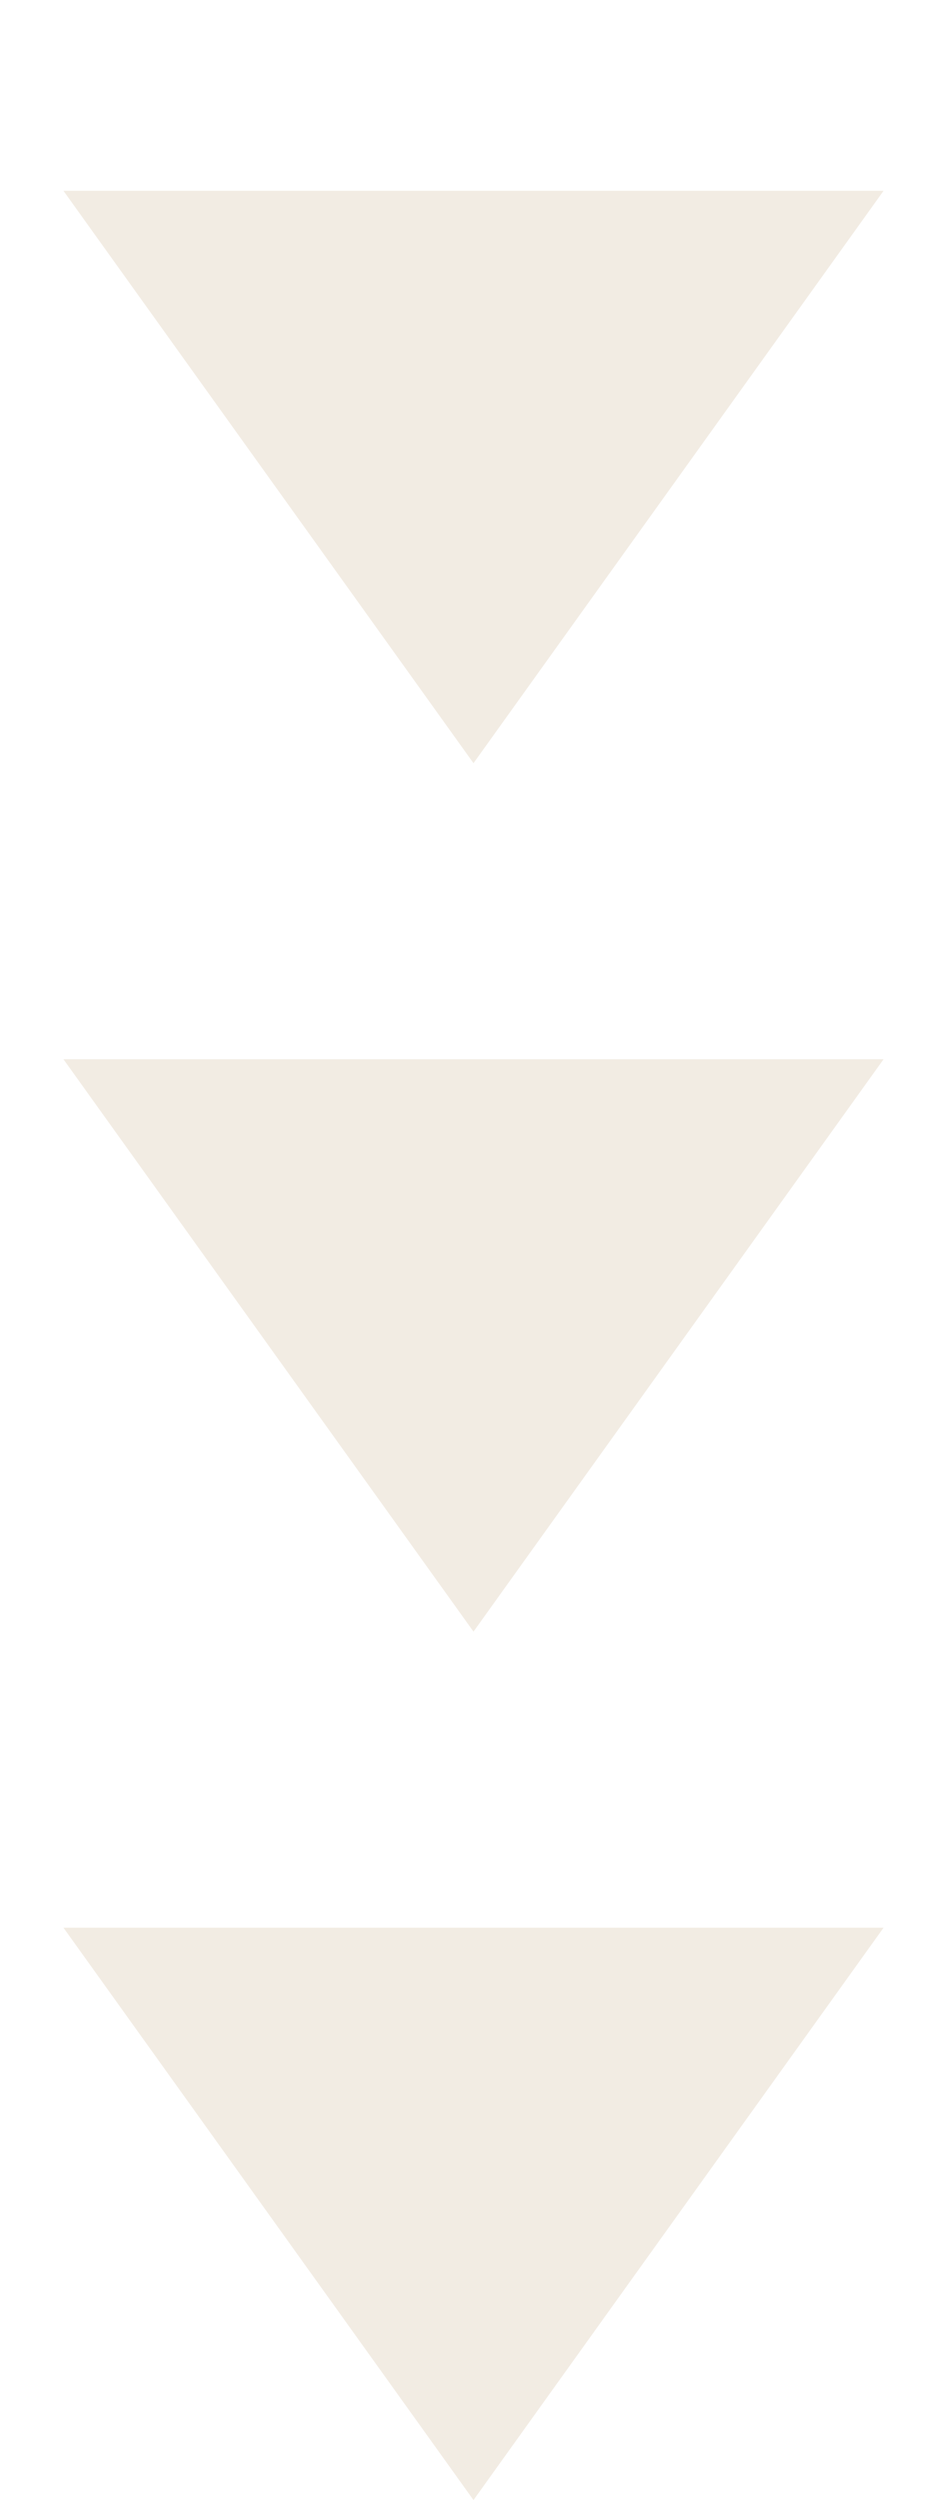 <svg width="36" height="95" viewBox="0 0 36 95" fill="none" xmlns="http://www.w3.org/2000/svg">
<path d="M18 95L2.412 73.25L33.589 73.25L18 95Z" fill="#DECFB9" fill-opacity="0.4"/>
<path d="M18 62L2.412 40.25L33.589 40.25L18 62Z" fill="#DECFB9" fill-opacity="0.4"/>
<path d="M18 29L2.412 7.25L33.589 7.25L18 29Z" fill="#DECFB9" fill-opacity="0.4"/>
</svg>
